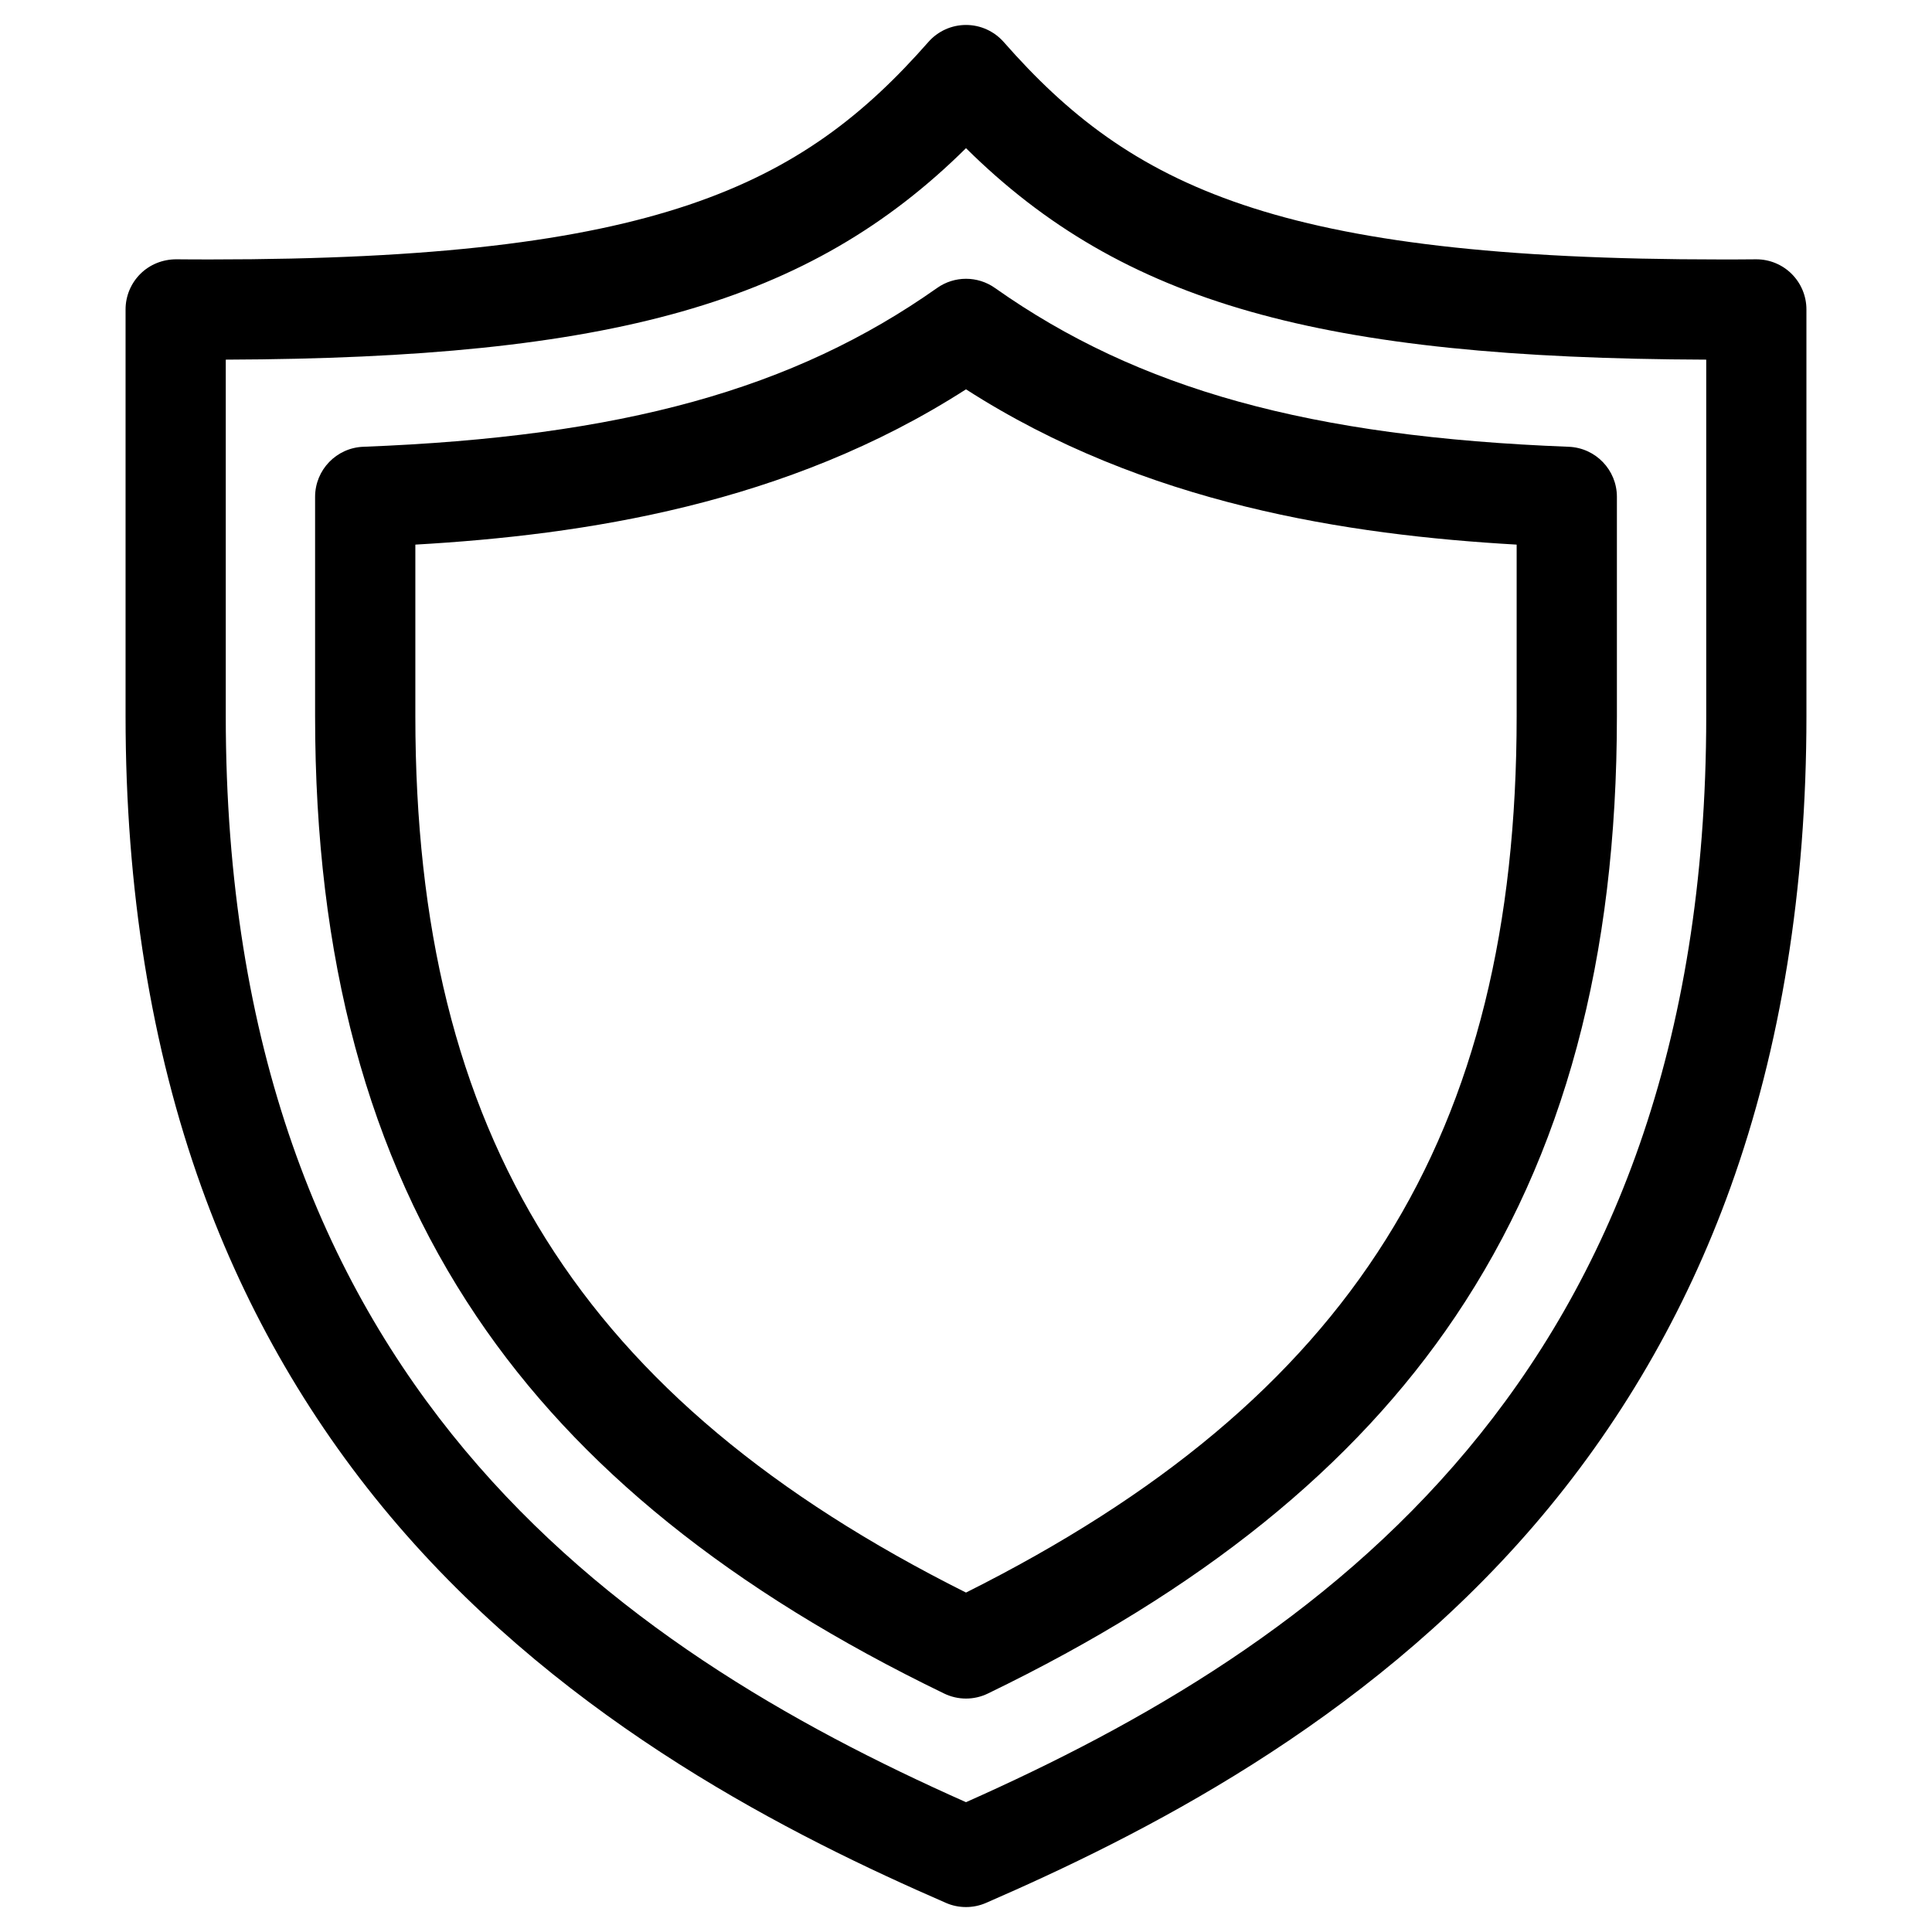 <?xml version="1.0" encoding="UTF-8"?>
<!-- Uploaded to: SVG Repo, www.svgrepo.com, Generator: SVG Repo Mixer Tools -->
<svg fill="#000000" width="800px" height="800px" version="1.1" viewBox="144 144 512 512" xmlns="http://www.w3.org/2000/svg">
 <path d="m545.93 288.33v45.418c0 111.3-43.73 181.11-145.93 232.3-102.2-51.199-145.93-121.01-145.93-232.3v-45.418c44.641-2.559 98.465-10.641 145.93-41.156 47.469 30.516 101.29 38.598 145.93 41.156zm-305.66-25.93c-7.117 0.277-12.766 6.133-12.766 13.27v58.078c0 64.285 13.996 116.33 42.785 159.11 26.848 39.902 67.391 72.59 123.93 99.949 1.828 0.887 3.809 1.328 5.785 1.328s3.965-0.441 5.785-1.328c56.535-27.359 97.074-60.047 123.92-99.949 28.793-42.785 42.789-94.828 42.789-159.11v-58.078c0-7.141-5.648-12.992-12.781-13.27-68.52-2.637-114-15.219-152.05-42.09-4.594-3.238-10.727-3.238-15.316 0-38.062 26.871-83.531 39.453-152.07 42.09zm355.9 71.348v-94.438c-102.21-0.363-154.62-14.93-196.17-56.043-41.535 41.109-93.957 55.68-196.17 56.043v94.438c0 176.18 103.66 246.73 196.17 287.85 92.496-41.117 196.17-111.67 196.17-287.85zm22.637-117.17c-2.488-2.469-5.856-3.859-9.355-3.859h-0.105c-3.117 0.035-6.184 0.039-9.203 0.039-117.92 0-156.56-19.41-190.15-57.625-2.539-2.879-6.172-4.519-9.988-4.519-3.82 0-7.457 1.641-9.977 4.516-33.594 38.219-72.234 57.625-190.15 57.625-3.023 0-6.102-0.004-9.211-0.039-3.562 0.02-6.941 1.359-9.461 3.859-2.508 2.488-3.93 5.879-3.93 9.422v107.75c0 45.801 6.785 87.84 20.141 124.95 11.93 33.164 29.477 63.312 52.133 89.633 45.438 52.785 104.62 82.332 145.16 99.965 1.676 0.738 3.488 1.094 5.289 1.094 1.797 0 3.613-0.359 5.297-1.098 40.551-17.633 99.723-47.184 145.16-99.965 22.656-26.32 40.199-56.469 52.129-89.633 13.359-37.105 20.141-79.145 20.141-124.95l-0.004-107.75c0-3.539-1.414-6.93-3.922-9.418z" fill-rule="evenodd"/>
</svg>
